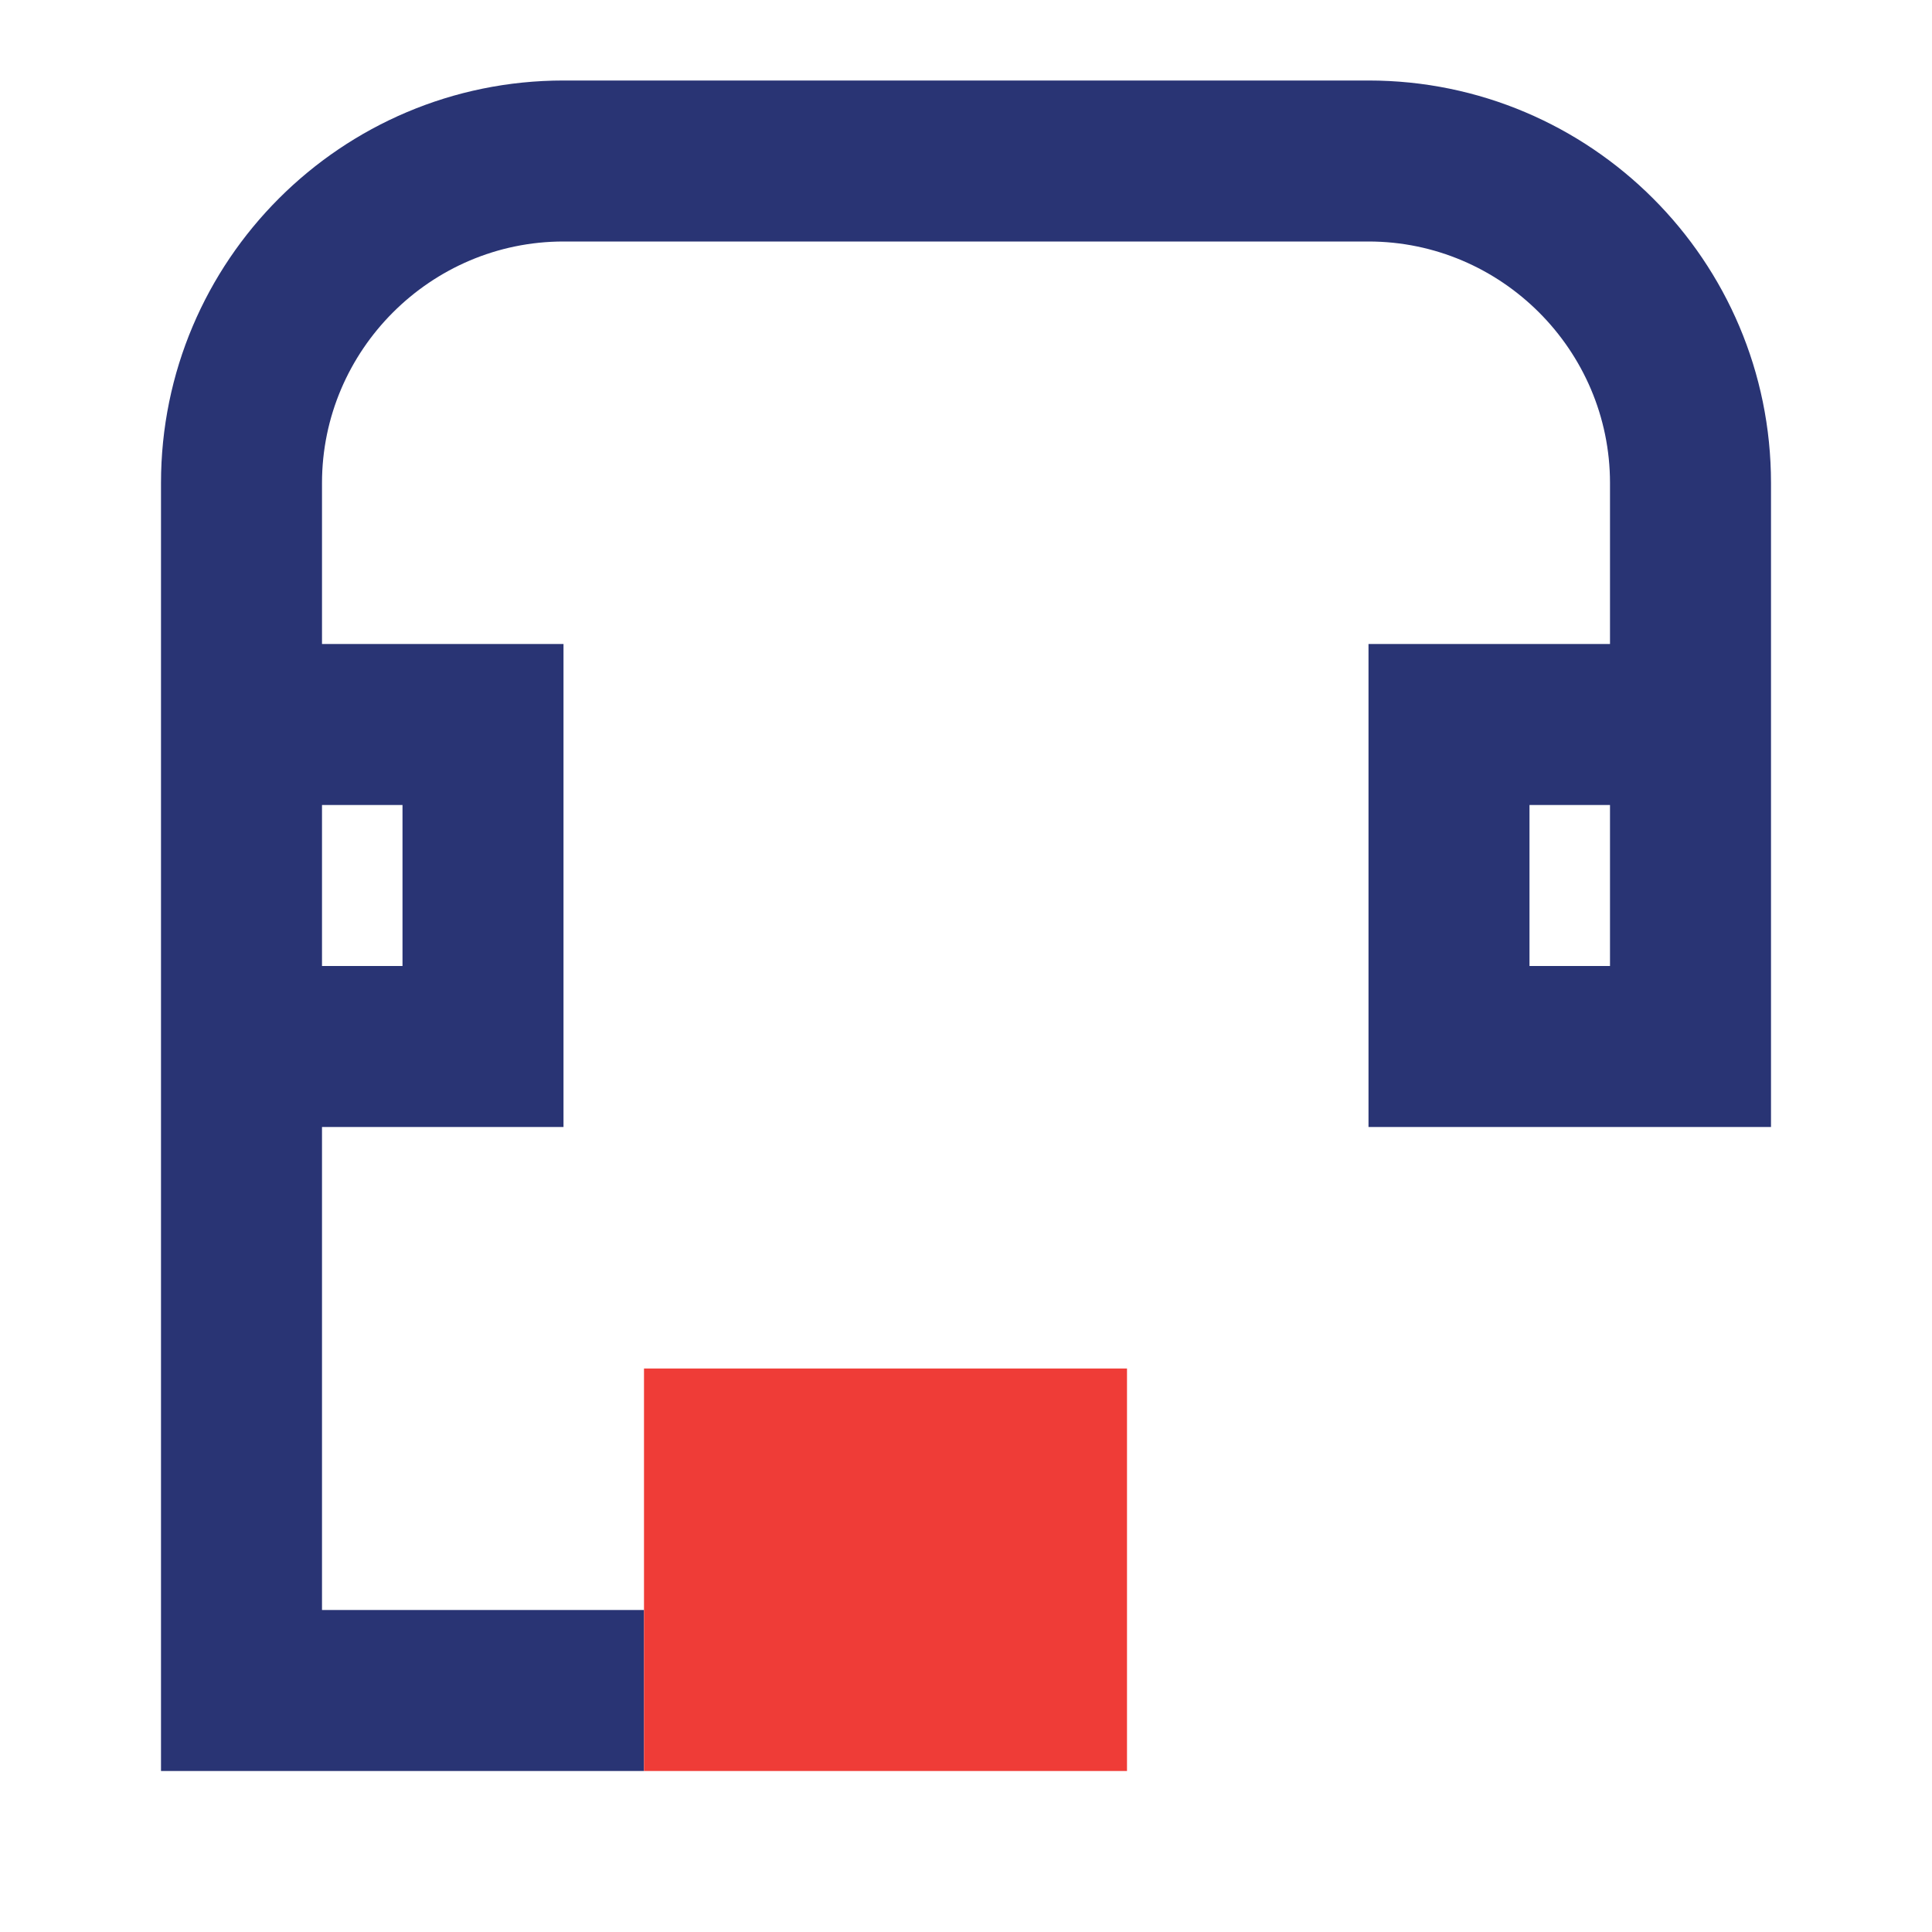 <?xml version="1.0" encoding="utf-8"?>
<!-- Generator: Adobe Illustrator 23.0.1, SVG Export Plug-In . SVG Version: 6.00 Build 0)  -->
<svg version="1.1" id="Layer_1" xmlns="http://www.w3.org/2000/svg" xmlns:xlink="http://www.w3.org/1999/xlink" x="0px" y="0px"
	 viewBox="0 0 24 24" style="enable-background:new 0 0 24 24;" xml:space="preserve">
<style type="text/css">
	.st0{fill:#293474;}
	.st1{fill:#EF3C37;}
</style>
<path id="blue" class="st0" d="M17,1H7C4.24,1,2,3.24,2,6v2v2v4v8h6v-2H4v-6h3V8H4V6c0-1.65,1.35-3,3-3h10c1.65,0,3,1.35,3,3v2h-3v6
	h3h2V8V6C22,3.24,19.76,1,17,1z M5,10v2H4v-2H5z M20,12h-1v-2h1V12z"/>
<g id="red">
	<path class="st1" d="M14,22H8v-5h6V22z"/>
</g>
</svg>
